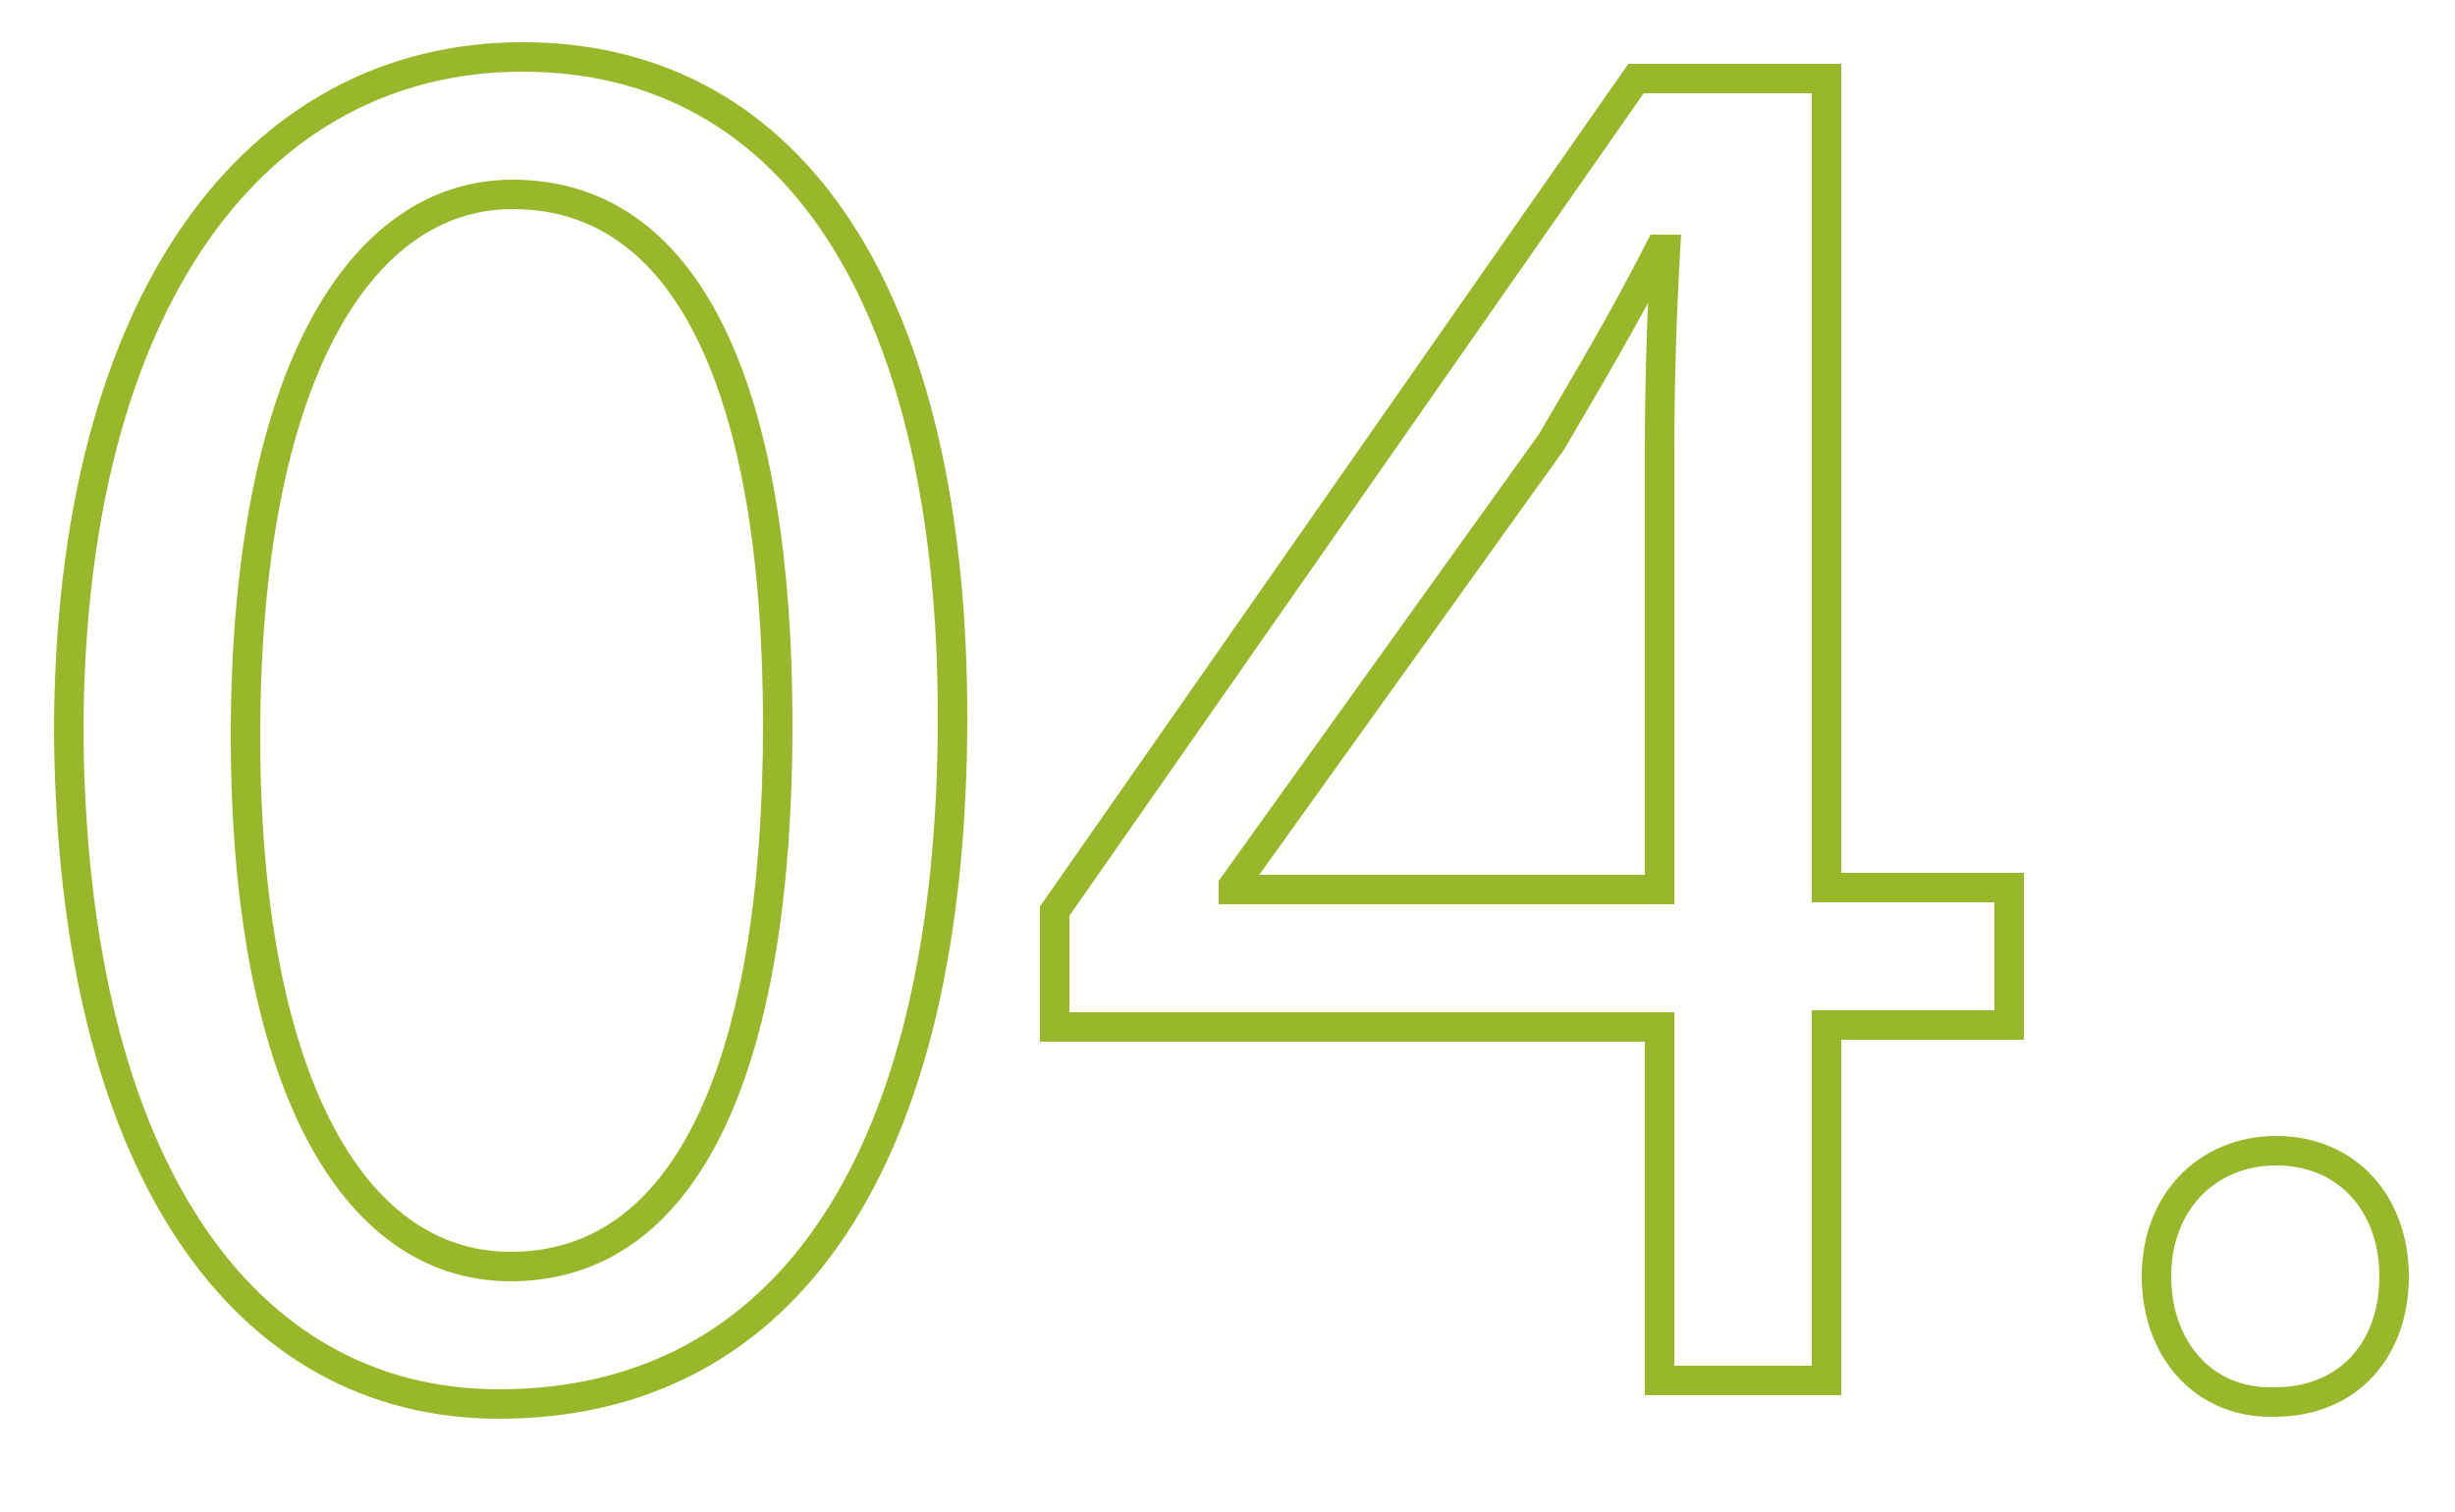 <?xml version="1.0" encoding="utf-8"?>
<!-- Generator: Adobe Illustrator 26.3.1, SVG Export Plug-In . SVG Version: 6.00 Build 0)  -->
<svg version="1.1" id="Livello_1" xmlns="http://www.w3.org/2000/svg" xmlns:xlink="http://www.w3.org/1999/xlink" x="0px" y="0px"
	 viewBox="0 0 125 77" style="enable-background:new 0 0 125 77;" xml:space="preserve">
<style type="text/css">
	.st0{fill:#FFFFFF;}
	.st1{fill:none;stroke:#99B72A;stroke-width:1.5;stroke-miterlimit:10;}
</style>
<rect class="st0" width="125" height="77"/>
<g>
	<path class="st1" d="M48.5,36.5c0,22.5-8.4,35-23.1,35c-13,0-21.7-12.1-21.9-34.1c0-22.2,9.6-34.5,23.1-34.5
		C40.5,2.9,48.5,15.4,48.5,36.5z M12.5,37.5c0,17.2,5.3,27,13.5,27c9.2,0,13.6-10.7,13.6-27.6c0-16.3-4.2-27-13.5-27
		C18.2,9.9,12.5,19.4,12.5,37.5z"/>
	<path class="st1" d="M84.5,70.3V52.3H53.7v-5.9L83.3,4H93v41.2h9.3v7H93v18.1H84.5z M84.5,45.3V23.1c0-3.5,0.1-6.9,0.3-10.4h-0.3
		c-2,3.9-3.7,6.7-5.5,9.8L62.8,45.1v0.2H84.5z"/>
	<path class="st1" d="M109.8,65c0-3.8,2.6-6.4,6.1-6.4c3.6,0,6,2.7,6,6.4c0,3.7-2.3,6.4-6.1,6.4C112.2,71.5,109.8,68.7,109.8,65z"/>
</g>
</svg>
